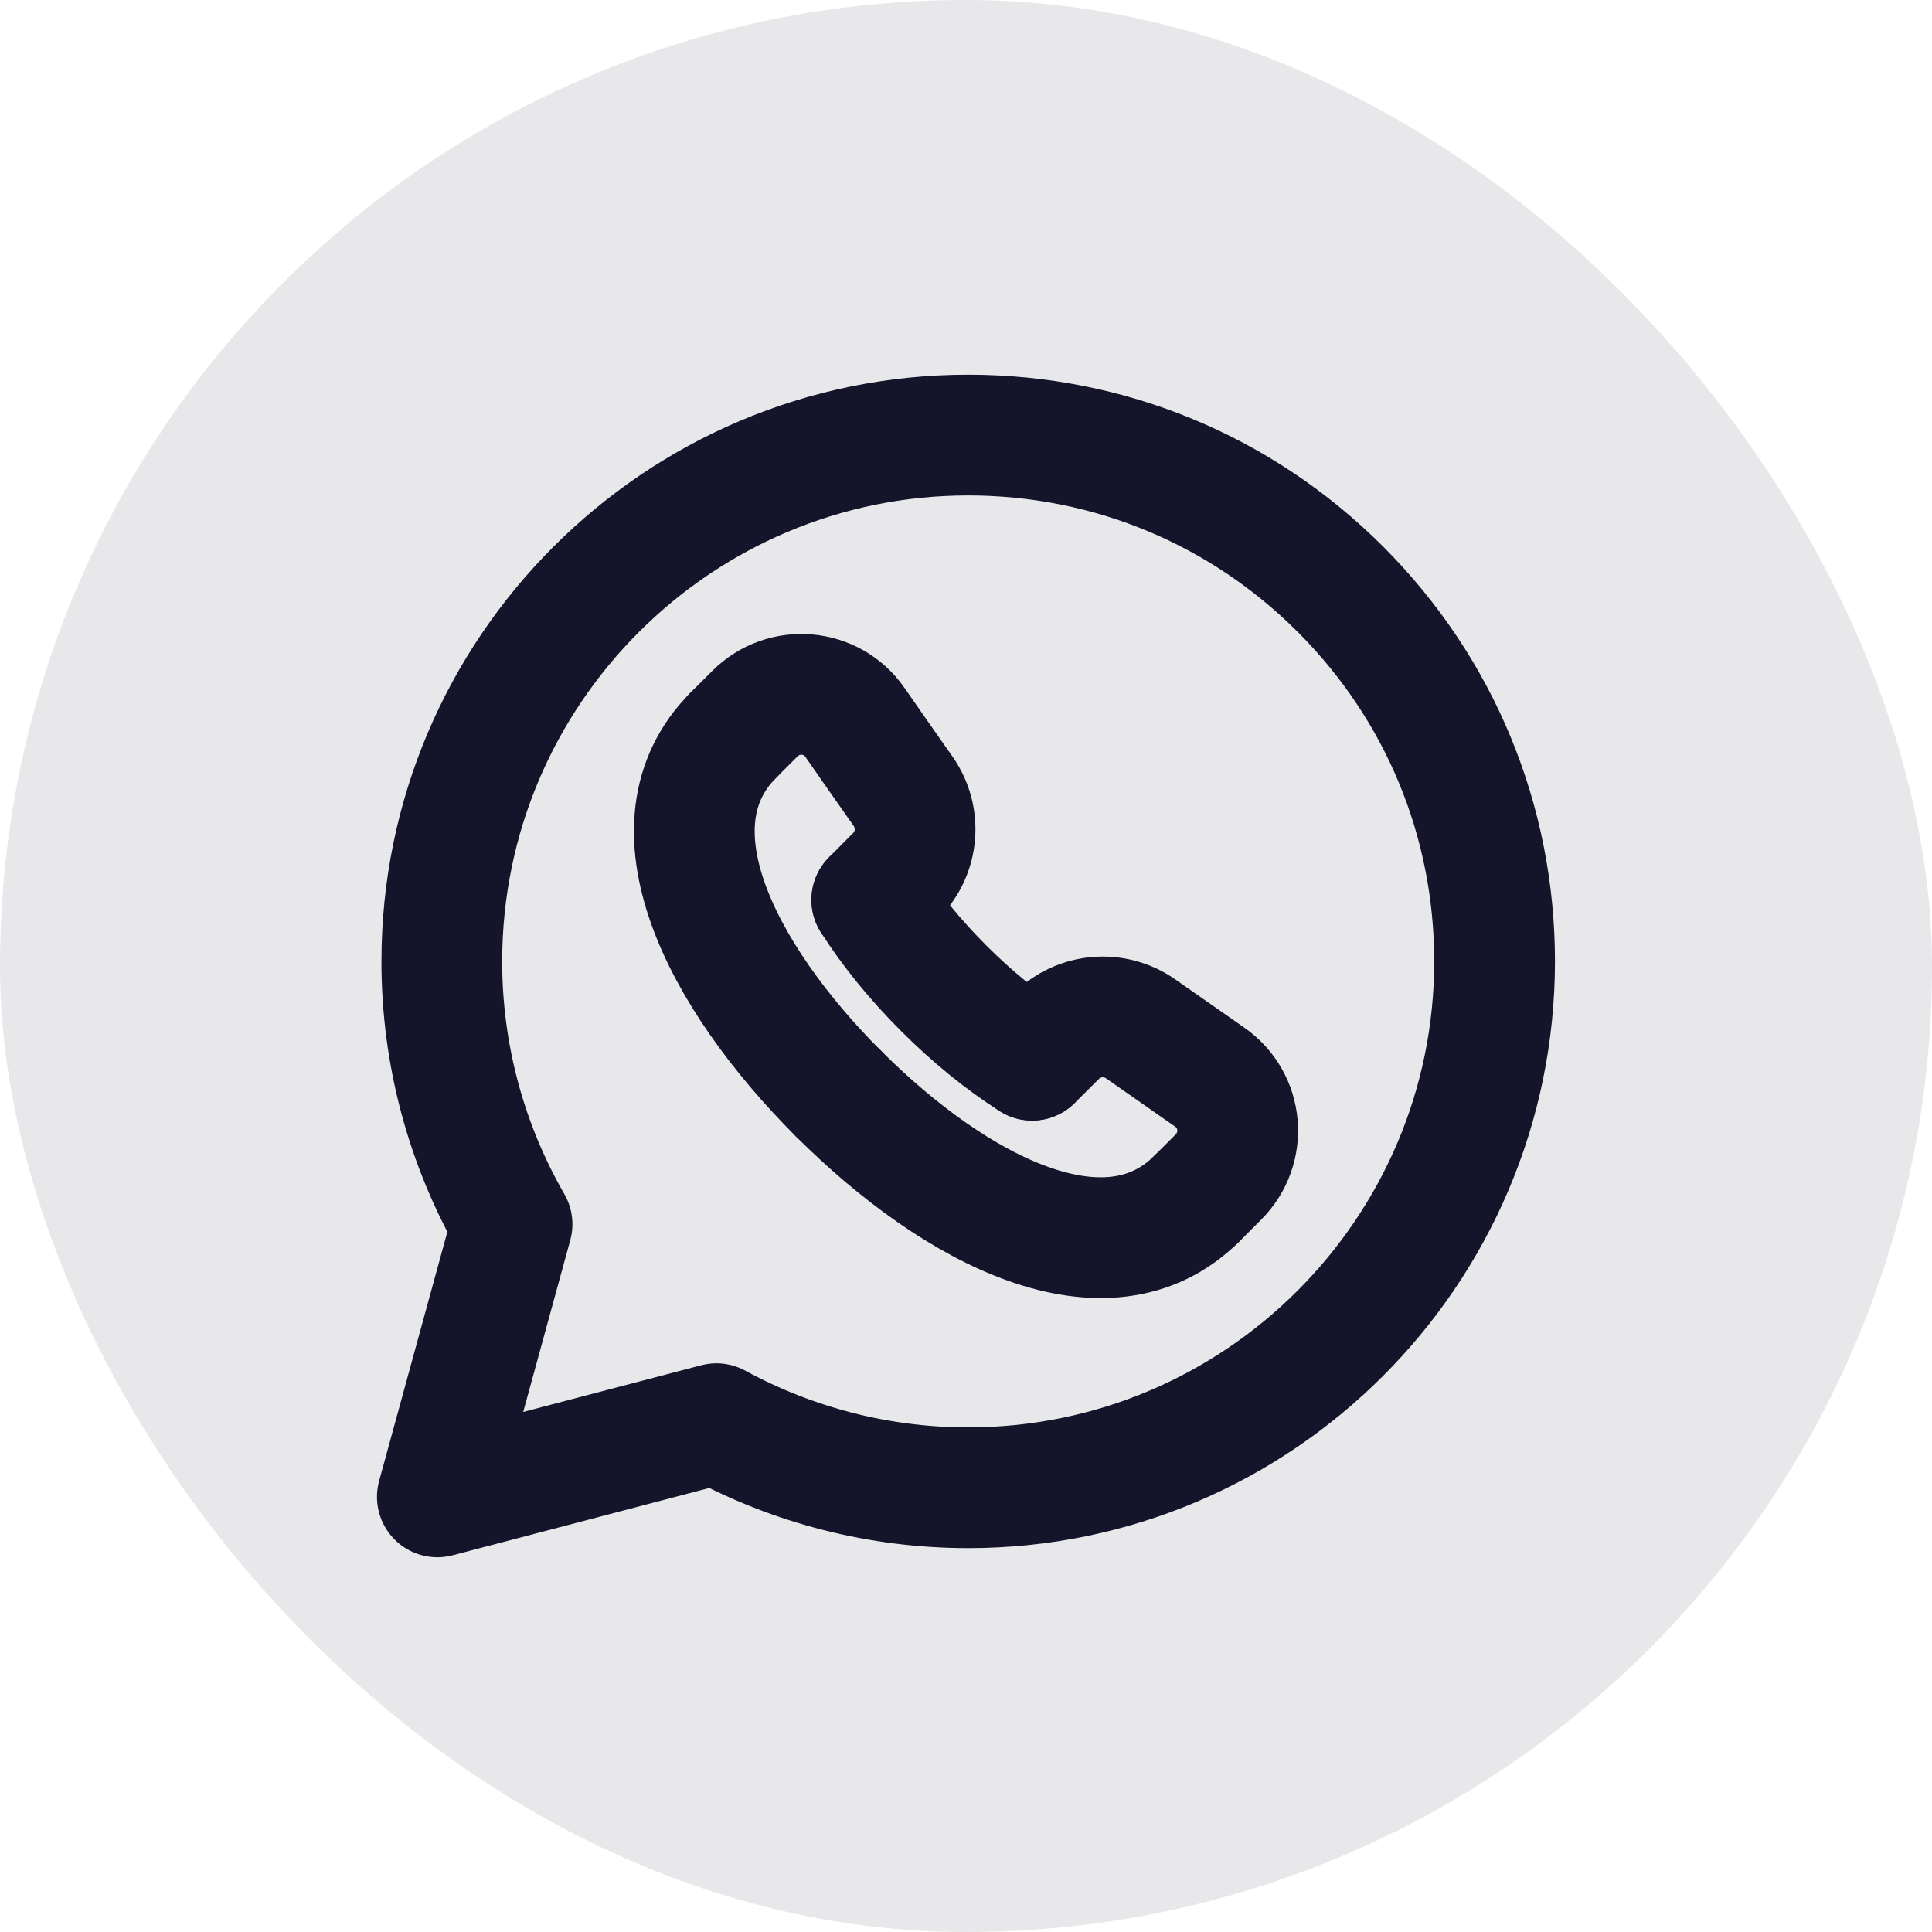 <svg width="32" height="32" viewBox="0 0 32 32" fill="none" xmlns="http://www.w3.org/2000/svg">
<rect width="32" height="32" rx="16" fill="#14142B" fill-opacity="0.1"/>
<path fill-rule="evenodd" clip-rule="evenodd" d="M22.204 9.762C20.558 8.115 18.369 7.207 16.037 7.206C11.23 7.206 7.319 11.115 7.318 15.92C7.316 17.449 7.717 18.952 8.481 20.277L7.244 24.793L11.866 23.581C13.145 24.277 14.577 24.642 16.033 24.642H16.037C20.842 24.642 24.753 20.732 24.755 15.927C24.756 13.599 23.85 11.41 22.204 9.762Z" stroke="#14142B" stroke-width="2" stroke-linecap="round" stroke-linejoin="round"/>
<path d="M17.095 17.56L17.501 17.157C17.874 16.787 18.464 16.74 18.894 17.042C19.31 17.334 19.686 17.596 20.036 17.84C20.592 18.226 20.659 19.018 20.18 19.496L19.821 19.855" stroke="#14142B" stroke-width="2" stroke-linecap="round" stroke-linejoin="round"/>
<path d="M12.145 12.179L12.504 11.82C12.982 11.342 13.774 11.409 14.16 11.964C14.403 12.314 14.665 12.69 14.958 13.106C15.26 13.536 15.214 14.126 14.843 14.499L14.44 14.905" stroke="#14142B" stroke-width="2" stroke-linecap="round" stroke-linejoin="round"/>
<path d="M19.821 19.855C18.34 21.329 15.851 20.077 13.886 18.111" stroke="#14142B" stroke-width="2" stroke-linecap="round" stroke-linejoin="round"/>
<path d="M13.888 18.114C11.923 16.148 10.671 13.66 12.145 12.179" stroke="#14142B" stroke-width="2" stroke-linecap="round" stroke-linejoin="round"/>
<path d="M14.44 14.905C14.759 15.408 15.168 15.906 15.63 16.368L15.632 16.37C16.094 16.832 16.592 17.241 17.095 17.56" stroke="#14142B" stroke-width="2" stroke-linecap="round" stroke-linejoin="round"/>
</svg>
